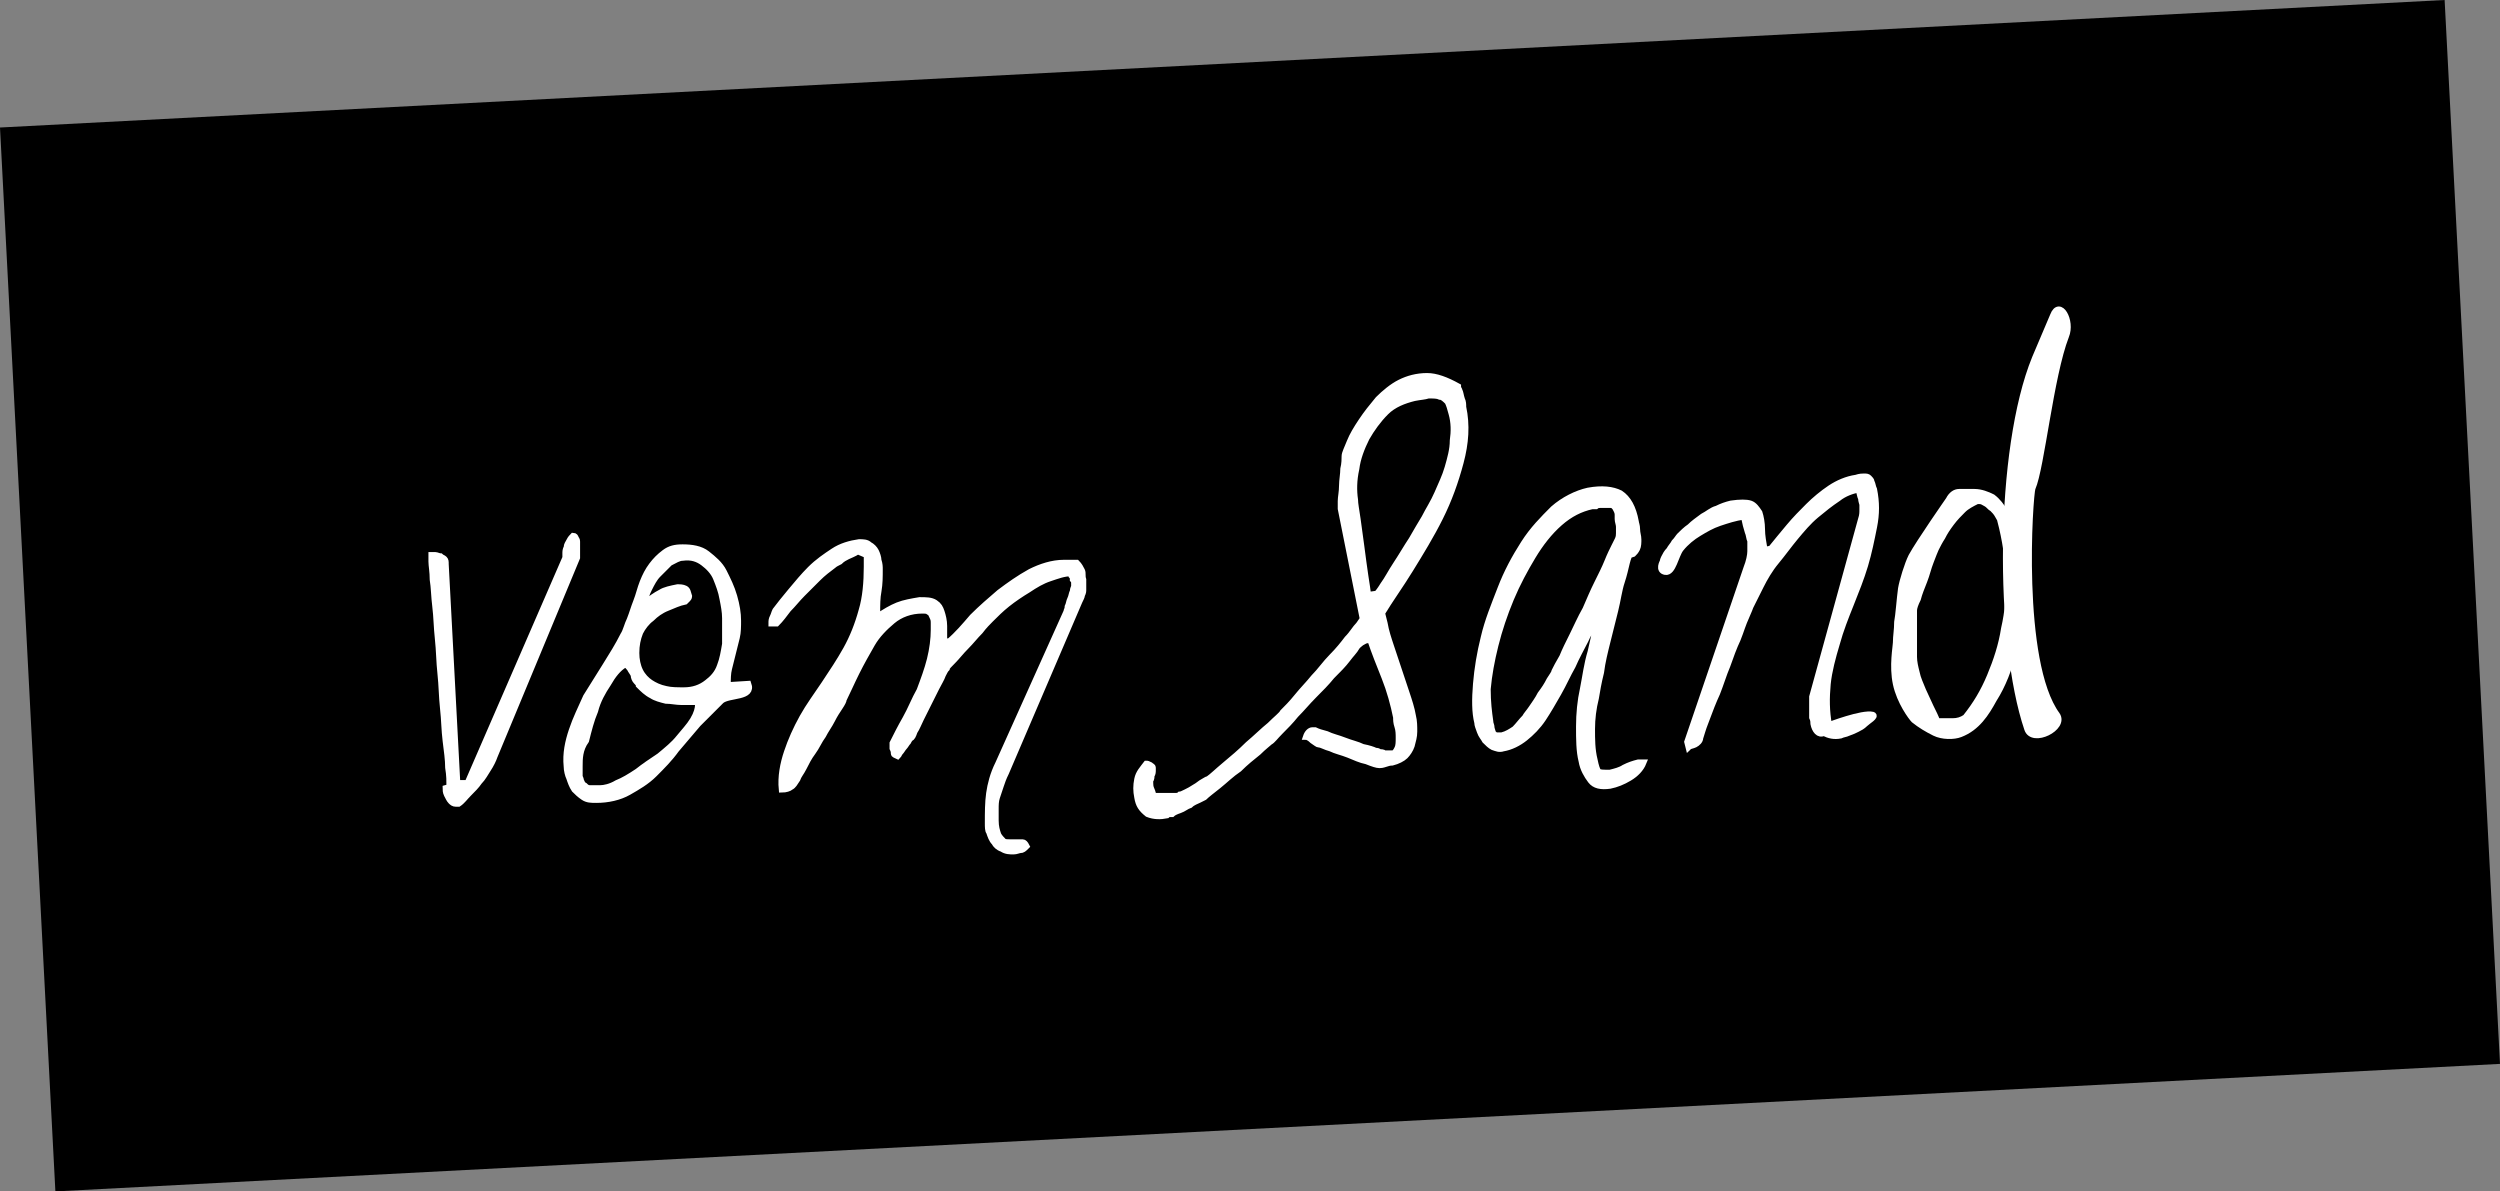 <?xml version="1.0" encoding="utf-8"?>
<!-- Generator: Adobe Illustrator 22.1.0, SVG Export Plug-In . SVG Version: 6.00 Build 0)  -->
<svg version="1.1" id="Ebene_1" xmlns="http://www.w3.org/2000/svg" xmlns:xlink="http://www.w3.org/1999/xlink" x="0px" y="0px"
	 viewBox="0 0 194.1 92.5" style="enable-background:new 0 0 194.1 92.5;" xml:space="preserve">
<rect x="0" y="0" width="194.1" height="92.5" fill="#808080" stroke="none"/>
<style type="text/css">
	.st0{fill:#000;}
	.st1{fill:#fff;}
	.st2{fill:none;stroke:#fff;stroke-width:0.474;stroke-miterlimit:10;}
</style>
<polygon class="st0" points="189.8,0 0,9.9 4.3,92.5 194.1,82.6 189.8,0 "/>
<g>
	<path class="st1" d="M34.9,61c0-0.3,0-0.8-0.1-1.4c0-0.6-0.1-1.3-0.2-2.1c-0.1-0.8-0.1-1.6-0.2-2.5c-0.1-0.9-0.1-1.8-0.2-2.7
		c-0.1-0.9-0.1-1.8-0.2-2.7c-0.1-0.9-0.1-1.7-0.2-2.5c-0.1-0.8-0.1-1.5-0.2-2.1c0-0.6-0.1-1.1-0.1-1.4l0-0.5c0.1,0,0.2,0,0.3,0
		c0.1,0,0.3,0.1,0.4,0.1c0.1,0.1,0.2,0.1,0.3,0.2c0.1,0.1,0.1,0.2,0.1,0.4l0.9,17l0.8,0l7.6-17.5c0,0,0-0.1,0-0.3
		c0-0.2,0-0.3,0.1-0.5c0-0.2,0.1-0.3,0.2-0.5c0.1-0.2,0.2-0.3,0.3-0.4c0.1,0,0.2,0.1,0.2,0.2c0.1,0.1,0.1,0.2,0.1,0.3
		c0,0.1,0,0.2,0,0.3c0,0.1,0,0.2,0,0.3c0,0.1,0,0.2,0,0.3c0,0.1,0,0.2,0,0.3l-6.4,15.4c-0.1,0.3-0.3,0.7-0.5,1
		c-0.2,0.3-0.4,0.7-0.7,1c-0.2,0.3-0.5,0.6-0.8,0.9c-0.3,0.3-0.5,0.6-0.8,0.8c0,0,0,0-0.1,0c0,0-0.1,0-0.1,0c-0.2,0-0.3-0.1-0.4-0.2
		c-0.1-0.1-0.2-0.3-0.3-0.5c-0.1-0.2-0.1-0.4-0.1-0.5C35,61.1,35,61,34.9,61"/>
	<path class="st2" d="M34.9,61c0-0.3,0-0.8-0.1-1.4c0-0.6-0.1-1.3-0.2-2.1c-0.1-0.8-0.1-1.6-0.2-2.5c-0.1-0.9-0.1-1.8-0.2-2.7
		c-0.1-0.9-0.1-1.8-0.2-2.7c-0.1-0.9-0.1-1.7-0.2-2.5c-0.1-0.8-0.1-1.5-0.2-2.1c0-0.6-0.1-1.1-0.1-1.4l0-0.5c0.1,0,0.2,0,0.3,0
		c0.1,0,0.3,0.1,0.4,0.1c0.1,0.1,0.2,0.1,0.3,0.2c0.1,0.1,0.1,0.2,0.1,0.4l0.9,17l0.8,0l7.6-17.5c0,0,0-0.1,0-0.3
		c0-0.2,0-0.3,0.1-0.5c0-0.2,0.1-0.3,0.2-0.5c0.1-0.2,0.2-0.3,0.3-0.4c0.1,0,0.2,0.1,0.2,0.2c0.1,0.1,0.1,0.2,0.1,0.3
		c0,0.1,0,0.2,0,0.3c0,0.1,0,0.2,0,0.3c0,0.1,0,0.2,0,0.3c0,0.1,0,0.2,0,0.3l-6.4,15.4c-0.1,0.3-0.3,0.7-0.5,1
		c-0.2,0.3-0.4,0.7-0.7,1c-0.2,0.3-0.5,0.6-0.8,0.9c-0.3,0.3-0.5,0.6-0.8,0.8c0,0,0,0-0.1,0c0,0-0.1,0-0.1,0c-0.2,0-0.3-0.1-0.4-0.2
		c-0.1-0.1-0.2-0.3-0.3-0.5c-0.1-0.2-0.1-0.4-0.1-0.5C35,61.1,35,61,34.9,61z"/>
	<path class="st1" d="M49.4,50.7c0,0.5,0.1,1,0.3,1.4c0.2,0.4,0.5,0.7,0.8,0.9c0.3,0.2,0.7,0.4,1.2,0.5c0.4,0.1,0.9,0.1,1.4,0.1
		c0.7,0,1.3-0.2,1.8-0.6c0.4-0.3,0.8-0.7,1-1.3c0.2-0.5,0.3-1.1,0.4-1.7c0-0.6,0-1.3,0-2c0-0.5-0.1-1-0.2-1.5
		c-0.1-0.6-0.3-1.1-0.5-1.6c-0.2-0.5-0.6-0.9-1-1.2c-0.4-0.3-0.9-0.5-1.6-0.4c-0.3,0-0.6,0.2-1,0.4c-0.3,0.3-0.6,0.6-0.9,0.9
		c-0.3,0.3-0.5,0.7-0.7,1.1c-0.2,0.4-0.3,0.7-0.3,0.9c0,0,0,0,0,0.1c0,0,0,0.1,0,0.1c0.4-0.3,0.8-0.6,1.2-0.8
		c0.3-0.2,0.8-0.3,1.3-0.4c0.2,0,0.4,0,0.6,0.1c0.2,0.1,0.2,0.3,0.3,0.6c0,0,0,0.1-0.1,0.2c-0.1,0.1-0.1,0.1-0.2,0.2
		c-0.5,0.1-0.9,0.3-1.4,0.5c-0.5,0.2-0.9,0.5-1.2,0.8c-0.4,0.3-0.7,0.7-0.9,1.1C49.5,49.6,49.4,50.1,49.4,50.7 M45.1,60.6
		c0.1,0.2,0.1,0.3,0.3,0.4c0.1,0.1,0.2,0.2,0.4,0.2c0.1,0,0.3,0,0.4,0c0.2,0,0.3,0,0.4,0c0.3,0,0.8-0.1,1.3-0.4
		c0.5-0.2,1-0.5,1.6-0.9c0.5-0.4,1.1-0.8,1.7-1.2c0.6-0.5,1.1-0.9,1.5-1.4c0.4-0.5,0.8-0.9,1.1-1.4c0.3-0.5,0.4-0.9,0.4-1.2
		c0,0,0,0,0,0c0,0,0,0,0-0.1l0-0.1c-0.4,0-0.9,0-1.3,0c-0.4,0-0.8-0.1-1.2-0.1c-0.4-0.1-0.8-0.2-1.1-0.4c-0.4-0.2-0.7-0.5-1-0.8
		c0-0.1-0.1-0.2-0.2-0.3c-0.1-0.1-0.2-0.3-0.2-0.5c-0.1-0.2-0.2-0.3-0.3-0.5c-0.1-0.1-0.2-0.3-0.4-0.3c-0.5,0.3-0.9,0.8-1.3,1.5
		c-0.4,0.6-0.8,1.3-1,2.1c-0.3,0.7-0.5,1.5-0.7,2.3C45,58.2,45,58.9,45,59.5c0,0,0,0.1,0,0.2c0,0.1,0,0.2,0,0.3c0,0.1,0,0.2,0,0.3
		C45.1,60.5,45.1,60.6,45.1,60.6 M44,59.5c-0.1-1,0.1-1.9,0.4-2.8c0.3-0.9,0.7-1.7,1.1-2.6c0.5-0.8,1-1.6,1.5-2.4
		c0.5-0.8,1-1.6,1.4-2.4c0.2-0.3,0.3-0.8,0.5-1.2c0.2-0.5,0.3-0.9,0.5-1.4c0.2-0.5,0.3-1,0.5-1.5c0.2-0.5,0.4-0.9,0.7-1.3
		c0.3-0.4,0.6-0.7,1-1c0.4-0.3,0.8-0.4,1.4-0.4c0.7,0,1.4,0.1,1.9,0.5c0.5,0.4,1,0.8,1.3,1.4c0.3,0.6,0.6,1.2,0.8,1.9
		c0.2,0.7,0.3,1.3,0.3,1.9c0,0.4,0,0.9-0.1,1.3c-0.1,0.4-0.2,0.8-0.3,1.2c-0.1,0.4-0.2,0.8-0.3,1.2s-0.1,0.8-0.1,1.3l1.6-0.1
		c0.4,1.1-1.5,0.8-2.1,1.3c-0.6,0.6-1.2,1.2-1.8,1.8c-0.6,0.7-1.1,1.3-1.7,2c-0.5,0.7-1.1,1.3-1.7,1.9c-0.6,0.6-1.3,1-2,1.4
		c-0.7,0.4-1.6,0.6-2.5,0.6c-0.4,0-0.7,0-1-0.2c-0.3-0.2-0.5-0.4-0.7-0.6c-0.2-0.3-0.3-0.6-0.4-0.9C44.1,60.2,44,59.8,44,59.5"/>
	<path class="st2" d="M49.4,50.7c0,0.5,0.1,1,0.3,1.4c0.2,0.4,0.5,0.7,0.8,0.9c0.3,0.2,0.7,0.4,1.2,0.5c0.4,0.1,0.9,0.1,1.4,0.1
		c0.7,0,1.3-0.2,1.8-0.6c0.4-0.3,0.8-0.7,1-1.3c0.2-0.5,0.3-1.1,0.4-1.7c0-0.6,0-1.3,0-2c0-0.5-0.1-1-0.2-1.5
		c-0.1-0.6-0.3-1.1-0.5-1.6c-0.2-0.5-0.6-0.9-1-1.2c-0.4-0.3-0.9-0.5-1.6-0.4c-0.3,0-0.6,0.2-1,0.4c-0.3,0.3-0.6,0.6-0.9,0.9
		c-0.3,0.3-0.5,0.7-0.7,1.1c-0.2,0.4-0.3,0.7-0.3,0.9c0,0,0,0,0,0.1c0,0,0,0.1,0,0.1c0.4-0.3,0.8-0.6,1.2-0.8
		c0.3-0.2,0.8-0.3,1.3-0.4c0.2,0,0.4,0,0.6,0.1c0.2,0.1,0.2,0.3,0.3,0.6c0,0,0,0.1-0.1,0.2c-0.1,0.1-0.1,0.1-0.2,0.2
		c-0.5,0.1-0.9,0.3-1.4,0.5c-0.5,0.2-0.9,0.5-1.2,0.8c-0.4,0.3-0.7,0.7-0.9,1.1C49.5,49.6,49.4,50.1,49.4,50.7z M45.1,60.6
		c0.1,0.2,0.1,0.3,0.3,0.4c0.1,0.1,0.2,0.2,0.4,0.2c0.1,0,0.3,0,0.4,0c0.2,0,0.3,0,0.4,0c0.3,0,0.8-0.1,1.3-0.4
		c0.5-0.2,1-0.5,1.6-0.9c0.5-0.4,1.1-0.8,1.7-1.2c0.6-0.5,1.1-0.9,1.5-1.4c0.4-0.5,0.8-0.9,1.1-1.4c0.3-0.5,0.4-0.9,0.4-1.2
		c0,0,0,0,0,0c0,0,0,0,0-0.1l0-0.1c-0.4,0-0.9,0-1.3,0c-0.4,0-0.8-0.1-1.2-0.1c-0.4-0.1-0.8-0.2-1.1-0.4c-0.4-0.2-0.7-0.5-1-0.8
		c0-0.1-0.1-0.2-0.2-0.3c-0.1-0.1-0.2-0.3-0.2-0.5c-0.1-0.2-0.2-0.3-0.3-0.5c-0.1-0.1-0.2-0.3-0.4-0.3c-0.5,0.3-0.9,0.8-1.3,1.5
		c-0.4,0.6-0.8,1.3-1,2.1c-0.3,0.7-0.5,1.5-0.7,2.3C45,58.2,45,58.9,45,59.5c0,0,0,0.1,0,0.2c0,0.1,0,0.2,0,0.3c0,0.1,0,0.2,0,0.3
		C45.1,60.5,45.1,60.6,45.1,60.6z M44,59.5c-0.1-1,0.1-1.9,0.4-2.8c0.3-0.9,0.7-1.7,1.1-2.6c0.5-0.8,1-1.6,1.5-2.4
		c0.5-0.8,1-1.6,1.4-2.4c0.2-0.3,0.3-0.8,0.5-1.2c0.2-0.5,0.3-0.9,0.5-1.4c0.2-0.5,0.3-1,0.5-1.5c0.2-0.5,0.4-0.9,0.7-1.3
		c0.3-0.4,0.6-0.7,1-1c0.4-0.3,0.8-0.4,1.4-0.4c0.7,0,1.4,0.1,1.9,0.5c0.5,0.4,1,0.8,1.3,1.4c0.3,0.6,0.6,1.2,0.8,1.9
		c0.2,0.7,0.3,1.3,0.3,1.9c0,0.4,0,0.9-0.1,1.3c-0.1,0.4-0.2,0.8-0.3,1.2c-0.1,0.4-0.2,0.8-0.3,1.2s-0.1,0.8-0.1,1.3l1.6-0.1
		c0.4,1.1-1.5,0.8-2.1,1.3c-0.6,0.6-1.2,1.2-1.8,1.8c-0.6,0.7-1.1,1.3-1.7,2c-0.5,0.7-1.1,1.3-1.7,1.9c-0.6,0.6-1.3,1-2,1.4
		c-0.7,0.4-1.6,0.6-2.5,0.6c-0.4,0-0.7,0-1-0.2c-0.3-0.2-0.5-0.4-0.7-0.6c-0.2-0.3-0.3-0.6-0.4-0.9C44.1,60.2,44,59.8,44,59.5z"/>
	<path class="st1" d="M65,53.8c-0.1,0.1-0.2,0.2-0.4,0.4c-0.1,0.1-0.3,0.3-0.4,0.5c-0.1,0.2-0.2,0.4-0.3,0.5s-0.1,0.3-0.1,0.5l0,0.1
		c0,0,0,0.1,0,0.1c0,0,0.1-0.1,0.2-0.2c0.1-0.1,0.1-0.1,0.1-0.2c0-0.1,0.1-0.2,0.2-0.3c0.1-0.2,0.2-0.3,0.3-0.5
		c0.1-0.2,0.2-0.3,0.3-0.5C64.9,53.9,65,53.8,65,53.8 M76.7,63.9c0-0.8,0-1.6,0.1-2.3c0.1-0.7,0.3-1.5,0.7-2.3l5.3-11.8
		c0-0.1,0.1-0.2,0.1-0.4c0.1-0.2,0.1-0.4,0.2-0.6c0.1-0.2,0.1-0.4,0.2-0.6c0-0.2,0.1-0.3,0.1-0.4c0,0,0-0.1,0-0.2
		c0-0.1,0-0.2-0.1-0.3c0-0.1,0-0.2-0.1-0.3c0-0.1,0-0.2,0-0.2c-0.6,0-1.1,0.2-1.7,0.4c-0.6,0.2-1.1,0.5-1.7,0.9
		c-0.5,0.3-1.1,0.7-1.6,1.1c-0.5,0.4-0.9,0.8-1.3,1.2c-0.2,0.2-0.5,0.5-0.8,0.9c-0.4,0.4-0.7,0.8-1.1,1.2c-0.4,0.4-0.7,0.8-1,1.1
		c-0.3,0.3-0.5,0.5-0.5,0.6c-0.1,0.1-0.2,0.3-0.3,0.5c-0.1,0.3-0.3,0.6-0.5,1c-0.2,0.4-0.4,0.8-0.6,1.2c-0.2,0.4-0.4,0.8-0.6,1.2
		c-0.2,0.4-0.3,0.7-0.5,1c-0.1,0.3-0.2,0.5-0.3,0.5c0,0-0.1,0.1-0.2,0.3c-0.1,0.1-0.2,0.3-0.3,0.4c-0.1,0.1-0.2,0.3-0.3,0.4
		c-0.1,0.1-0.1,0.2-0.2,0.3c-0.2-0.1-0.3-0.1-0.3-0.2c0-0.1,0-0.2-0.1-0.4c0,0,0-0.1,0-0.2s0-0.1,0-0.2c0.3-0.6,0.6-1.2,1-1.9
		c0.4-0.7,0.7-1.5,1.1-2.2c0.3-0.8,0.6-1.6,0.8-2.4c0.2-0.8,0.3-1.6,0.3-2.3c0-0.2,0-0.3,0-0.5c0-0.2,0-0.3-0.1-0.5
		c-0.1-0.2-0.1-0.3-0.3-0.4c-0.1-0.1-0.3-0.1-0.5-0.1c-0.9,0-1.7,0.3-2.3,0.8c-0.6,0.5-1.2,1.1-1.6,1.8c-0.4,0.7-0.8,1.4-1.2,2.2
		s-0.7,1.5-1,2.1c0,0.1-0.1,0.3-0.3,0.6c-0.2,0.3-0.4,0.6-0.6,1c-0.2,0.4-0.5,0.8-0.7,1.2c-0.3,0.4-0.5,0.9-0.8,1.3
		c-0.3,0.4-0.5,0.8-0.7,1.2c-0.2,0.4-0.4,0.6-0.5,0.9c-0.2,0.3-0.3,0.5-0.5,0.6c-0.1,0.1-0.4,0.2-0.7,0.2c-0.1-1,0.1-2,0.4-2.9
		c0.3-0.9,0.7-1.8,1.2-2.7c0.5-0.9,1.1-1.7,1.7-2.6c0.6-0.9,1.2-1.8,1.7-2.7c0.5-0.9,0.9-1.9,1.2-3c0.3-1,0.4-2.2,0.4-3.4
		c0-0.1,0-0.1,0-0.2c0-0.1,0-0.2,0-0.3c0-0.1,0-0.2,0-0.4l-0.7-0.3c-0.3,0.2-0.6,0.3-0.8,0.4c-0.2,0.1-0.4,0.2-0.6,0.4
		c-0.2,0.1-0.4,0.2-0.5,0.3c-0.4,0.3-0.8,0.6-1.2,1c-0.4,0.4-0.8,0.8-1.2,1.2c-0.4,0.4-0.7,0.8-1.1,1.2c-0.3,0.4-0.6,0.8-0.9,1.1
		l-0.4,0c0-0.2,0-0.3,0.1-0.5c0.1-0.2,0.1-0.3,0.2-0.5c0.3-0.4,0.7-0.9,1.2-1.5c0.5-0.6,1-1.2,1.5-1.7c0.6-0.6,1.2-1,1.8-1.4
		c0.6-0.4,1.3-0.6,2-0.7c0.3,0,0.6,0,0.8,0.2c0.2,0.1,0.4,0.3,0.5,0.5c0.1,0.2,0.2,0.5,0.2,0.7c0.1,0.3,0.1,0.5,0.1,0.7
		c0,0.6,0,1.1-0.1,1.7c-0.1,0.5-0.1,1.1-0.1,1.6c0,0,0,0.1,0,0.2c0,0.1,0,0.1,0,0.2c0.6-0.4,1.1-0.7,1.6-0.9
		c0.5-0.2,1.1-0.3,1.7-0.4c0.5,0,0.9,0,1.2,0.2c0.3,0.2,0.4,0.4,0.5,0.7c0.1,0.3,0.2,0.7,0.2,1.1c0,0.4,0,0.8,0,1.2l0.4,0
		c0.6-0.5,1.2-1.2,1.8-1.9c0.7-0.7,1.4-1.3,2.1-1.9c0.8-0.6,1.5-1.1,2.4-1.6c0.8-0.4,1.7-0.7,2.6-0.7c0,0,0.1,0,0.2,0
		c0.1,0,0.2,0,0.3,0s0.2,0,0.3,0c0.1,0,0.2,0,0.2,0c0.2,0.2,0.3,0.4,0.4,0.6s0,0.4,0.1,0.7c0,0.2,0,0.3,0,0.4c0,0.1,0,0.3,0,0.4
		c0,0.1,0,0.2-0.1,0.4c0,0.1-0.1,0.3-0.2,0.5L78.1,60c-0.2,0.4-0.3,0.7-0.4,1c-0.1,0.3-0.2,0.6-0.3,0.9c-0.1,0.3-0.1,0.6-0.1,0.9
		c0,0.3,0,0.6,0,0.9c0,0.5,0.1,0.8,0.2,1.1c0.1,0.2,0.3,0.4,0.4,0.5s0.3,0.1,0.5,0.1c0.2,0,0.4,0,0.6,0c0.2,0,0.3,0,0.4,0
		c0.1,0,0.2,0.1,0.3,0.3c-0.2,0.2-0.3,0.3-0.5,0.3c-0.1,0-0.3,0.1-0.5,0.1c-0.3,0-0.6,0-0.9-0.2c-0.3-0.1-0.5-0.3-0.6-0.5
		c-0.2-0.2-0.3-0.5-0.4-0.8C76.7,64.5,76.7,64.2,76.7,63.9"/>
	<path class="st2" d="M65,53.8c-0.1,0.1-0.2,0.2-0.4,0.4c-0.1,0.1-0.3,0.3-0.4,0.5c-0.1,0.2-0.2,0.4-0.3,0.5s-0.1,0.3-0.1,0.5l0,0.1
		c0,0,0,0.1,0,0.1c0,0,0.1-0.1,0.2-0.2c0.1-0.1,0.1-0.1,0.1-0.2c0-0.1,0.1-0.2,0.2-0.3c0.1-0.2,0.2-0.3,0.3-0.5
		c0.1-0.2,0.2-0.3,0.3-0.5C64.9,53.9,65,53.8,65,53.8z M76.7,63.9c0-0.8,0-1.6,0.1-2.3c0.1-0.7,0.3-1.5,0.7-2.3l5.3-11.8
		c0-0.1,0.1-0.2,0.1-0.4c0.1-0.2,0.1-0.4,0.2-0.6c0.1-0.2,0.1-0.4,0.2-0.6c0-0.2,0.1-0.3,0.1-0.4c0,0,0-0.1,0-0.2
		c0-0.1,0-0.2-0.1-0.3c0-0.1,0-0.2-0.1-0.3c0-0.1,0-0.2,0-0.2c-0.6,0-1.1,0.2-1.7,0.4c-0.6,0.2-1.1,0.5-1.7,0.9
		c-0.5,0.3-1.1,0.7-1.6,1.1c-0.5,0.4-0.9,0.8-1.3,1.2c-0.2,0.2-0.5,0.5-0.8,0.9c-0.4,0.4-0.7,0.8-1.1,1.2c-0.4,0.4-0.7,0.8-1,1.1
		c-0.3,0.3-0.5,0.5-0.5,0.6c-0.1,0.1-0.2,0.3-0.3,0.5c-0.1,0.3-0.3,0.6-0.5,1c-0.2,0.4-0.4,0.8-0.6,1.2c-0.2,0.4-0.4,0.8-0.6,1.2
		c-0.2,0.4-0.3,0.7-0.5,1c-0.1,0.3-0.2,0.5-0.3,0.5c0,0-0.1,0.1-0.2,0.3c-0.1,0.1-0.2,0.3-0.3,0.4c-0.1,0.1-0.2,0.3-0.3,0.4
		c-0.1,0.1-0.1,0.2-0.2,0.3c-0.2-0.1-0.3-0.1-0.3-0.2c0-0.1,0-0.2-0.1-0.4c0,0,0-0.1,0-0.2s0-0.1,0-0.2c0.3-0.6,0.6-1.2,1-1.9
		c0.4-0.7,0.7-1.5,1.1-2.2c0.3-0.8,0.6-1.6,0.8-2.4c0.2-0.8,0.3-1.6,0.3-2.3c0-0.2,0-0.3,0-0.5c0-0.2,0-0.3-0.1-0.5
		c-0.1-0.2-0.1-0.3-0.3-0.4c-0.1-0.1-0.3-0.1-0.5-0.1c-0.9,0-1.7,0.3-2.3,0.8c-0.6,0.5-1.2,1.1-1.6,1.8c-0.4,0.7-0.8,1.4-1.2,2.2
		s-0.7,1.5-1,2.1c0,0.1-0.1,0.3-0.3,0.6c-0.2,0.3-0.4,0.6-0.6,1c-0.2,0.4-0.5,0.8-0.7,1.2c-0.3,0.4-0.5,0.9-0.8,1.3
		c-0.3,0.4-0.5,0.8-0.7,1.2c-0.2,0.4-0.4,0.6-0.5,0.9c-0.2,0.3-0.3,0.5-0.5,0.6c-0.1,0.1-0.4,0.2-0.7,0.2c-0.1-1,0.1-2,0.4-2.9
		c0.3-0.9,0.7-1.8,1.2-2.7c0.5-0.9,1.1-1.7,1.7-2.6c0.6-0.9,1.2-1.8,1.7-2.7c0.5-0.9,0.9-1.9,1.2-3c0.3-1,0.4-2.2,0.4-3.4
		c0-0.1,0-0.1,0-0.2c0-0.1,0-0.2,0-0.3c0-0.1,0-0.2,0-0.4l-0.7-0.3c-0.3,0.2-0.6,0.3-0.8,0.4c-0.2,0.1-0.4,0.2-0.6,0.4
		c-0.2,0.1-0.4,0.2-0.5,0.3c-0.4,0.3-0.8,0.6-1.2,1c-0.4,0.4-0.8,0.8-1.2,1.2c-0.4,0.4-0.7,0.8-1.1,1.2c-0.3,0.4-0.6,0.8-0.9,1.1
		l-0.4,0c0-0.2,0-0.3,0.1-0.5c0.1-0.2,0.1-0.3,0.2-0.5c0.3-0.4,0.7-0.9,1.2-1.5c0.5-0.6,1-1.2,1.5-1.7c0.6-0.6,1.2-1,1.8-1.4
		c0.6-0.4,1.3-0.6,2-0.7c0.3,0,0.6,0,0.8,0.2c0.2,0.1,0.4,0.3,0.5,0.5c0.1,0.2,0.2,0.5,0.2,0.7c0.1,0.3,0.1,0.5,0.1,0.7
		c0,0.6,0,1.1-0.1,1.7c-0.1,0.5-0.1,1.1-0.1,1.6c0,0,0,0.1,0,0.2c0,0.1,0,0.1,0,0.2c0.6-0.4,1.1-0.7,1.6-0.9
		c0.5-0.2,1.1-0.3,1.7-0.4c0.5,0,0.9,0,1.2,0.2c0.3,0.2,0.4,0.4,0.5,0.7c0.1,0.3,0.2,0.7,0.2,1.1c0,0.4,0,0.8,0,1.2l0.4,0
		c0.6-0.5,1.2-1.2,1.8-1.9c0.7-0.7,1.4-1.3,2.1-1.9c0.8-0.6,1.5-1.1,2.4-1.6c0.8-0.4,1.7-0.7,2.6-0.7c0,0,0.1,0,0.2,0
		c0.1,0,0.2,0,0.3,0s0.2,0,0.3,0c0.1,0,0.2,0,0.2,0c0.2,0.2,0.3,0.4,0.4,0.6s0,0.4,0.1,0.7c0,0.2,0,0.3,0,0.4c0,0.1,0,0.3,0,0.4
		c0,0.1,0,0.2-0.1,0.4c0,0.1-0.1,0.3-0.2,0.5L78.1,60c-0.2,0.4-0.3,0.7-0.4,1c-0.1,0.3-0.2,0.6-0.3,0.9c-0.1,0.3-0.1,0.6-0.1,0.9
		c0,0.3,0,0.6,0,0.9c0,0.5,0.1,0.8,0.2,1.1c0.1,0.2,0.3,0.4,0.4,0.5s0.3,0.1,0.5,0.1c0.2,0,0.4,0,0.6,0c0.2,0,0.3,0,0.4,0
		c0.1,0,0.2,0.1,0.3,0.3c-0.2,0.2-0.3,0.3-0.5,0.3c-0.1,0-0.3,0.1-0.5,0.1c-0.3,0-0.6,0-0.9-0.2c-0.3-0.1-0.5-0.3-0.6-0.5
		c-0.2-0.2-0.3-0.5-0.4-0.8C76.7,64.5,76.7,64.2,76.7,63.9z"/>
	<path class="st1" d="M109.8,30.9c-0.8,0.2-1.6,0.5-2.2,1.1c-0.6,0.6-1.1,1.3-1.5,2c-0.4,0.8-0.7,1.6-0.8,2.4
		c-0.2,0.9-0.2,1.7-0.1,2.4c0,0.3,0.1,0.8,0.2,1.5c0.1,0.7,0.2,1.5,0.3,2.2c0.1,0.8,0.2,1.5,0.3,2.2c0.1,0.7,0.2,1.2,0.2,1.5
		l0.7-0.1c0,0,0.2-0.2,0.5-0.7c0.3-0.4,0.6-1,1-1.6s0.8-1.3,1.2-1.9c0.4-0.7,0.7-1.2,1-1.7c0.3-0.6,0.7-1.2,1-1.9
		c0.3-0.7,0.6-1.3,0.8-2c0.2-0.7,0.4-1.4,0.4-2.1c0.1-0.7,0.1-1.4-0.1-2.1c-0.1-0.4-0.2-0.7-0.3-0.9c-0.2-0.2-0.4-0.4-0.6-0.4
		c-0.2-0.1-0.5-0.1-0.9-0.1C110.6,30.8,110.3,30.8,109.8,30.9 M88.3,61.9c-0.1-0.5-0.1-0.9,0-1.4c0.1-0.5,0.4-0.8,0.7-1.2
		c0.1,0,0.1,0,0.3,0.1c0.1,0.1,0.2,0.1,0.2,0.2c0,0,0,0.1,0,0.2c0,0.1,0,0.3-0.1,0.4c0,0.1,0,0.3-0.1,0.4c0,0.1,0,0.2,0,0.2
		c0,0.1,0,0.3,0.1,0.5c0.1,0.2,0.1,0.4,0.2,0.5c0.1,0,0.2,0,0.4,0c0.2,0,0.4,0,0.6,0c0.2,0,0.4,0,0.6,0c0.2,0,0.3,0,0.4-0.1
		c0.1,0,0.3-0.1,0.5-0.2c0.2-0.1,0.4-0.2,0.7-0.4c0.2-0.1,0.4-0.3,0.6-0.4c0.2-0.1,0.3-0.2,0.4-0.2c0.3-0.2,0.7-0.6,1.3-1.1
		c0.6-0.5,1.2-1,1.8-1.6c0.6-0.5,1.2-1.1,1.7-1.5c0.5-0.5,0.9-0.8,1-1c0.3-0.3,0.7-0.7,1.1-1.2c0.4-0.5,0.9-1,1.3-1.5
		c0.5-0.5,0.9-1.1,1.4-1.6c0.5-0.5,0.9-1,1.2-1.4c0.4-0.4,0.6-0.8,0.9-1.1c0.2-0.3,0.3-0.4,0.3-0.5l-1.7-8.5c0-0.1,0-0.3,0-0.6
		c0-0.3,0.1-0.7,0.1-1.2c0-0.4,0.1-0.9,0.1-1.3c0.1-0.4,0.1-0.8,0.1-1c0-0.2,0.2-0.6,0.4-1.1c0.2-0.5,0.5-1,0.9-1.6
		c0.4-0.6,0.8-1.1,1.3-1.7c0.5-0.5,1.1-1,1.7-1.3c0.6-0.3,1.3-0.5,2.1-0.5c0.7,0,1.5,0.3,2.4,0.8c0,0,0,0.1,0,0.1
		c0,0.1,0.1,0.1,0.1,0.2c0.1,0.2,0.1,0.4,0.2,0.7c0.1,0.2,0.1,0.4,0.1,0.6c0.3,1.4,0.2,2.8-0.2,4.3c-0.4,1.5-0.9,2.9-1.6,4.3
		c-0.7,1.4-1.5,2.7-2.3,4c-0.8,1.3-1.6,2.4-2.2,3.4l0.2,0.8c0.1,0.6,0.3,1.2,0.5,1.8c0.2,0.6,0.4,1.2,0.6,1.8
		c0.2,0.6,0.4,1.2,0.6,1.8c0.2,0.6,0.4,1.2,0.5,1.8c0.1,0.4,0.1,0.8,0.1,1.2c0,0.4-0.1,0.7-0.2,1.1c-0.1,0.3-0.3,0.6-0.5,0.8
		c-0.2,0.2-0.6,0.4-1,0.5c-0.1,0-0.2,0-0.5,0.1s-0.4,0.1-0.5,0.1c-0.2,0-0.5-0.1-1-0.3c-0.5-0.1-0.9-0.3-1.4-0.5
		c-0.5-0.2-1-0.3-1.4-0.5c-0.4-0.1-0.7-0.3-0.9-0.3c-0.1,0-0.2-0.1-0.5-0.3c-0.2-0.2-0.4-0.3-0.5-0.3c0.1-0.3,0.3-0.5,0.5-0.5
		c0,0,0.1,0,0.1,0c0,0,0.1,0,0.1,0c0.2,0.1,0.5,0.2,0.9,0.3c0.4,0.2,0.9,0.3,1.4,0.5c0.5,0.2,1,0.3,1.4,0.5c0.5,0.1,0.8,0.2,1,0.3
		c0.1,0,0.2,0,0.3,0.1c0.1,0,0.3,0,0.4,0.1c0.1,0,0.2,0,0.4,0c0.1,0,0.2,0,0.2,0c0.2,0,0.3-0.2,0.4-0.4c0.1-0.2,0.1-0.5,0.1-0.8
		c0-0.3,0-0.6-0.1-0.9c-0.1-0.3-0.1-0.5-0.1-0.7c-0.2-1-0.5-2.1-0.9-3.1c-0.4-1-0.8-2-1.1-2.9c0,0-0.1,0-0.1,0c0,0-0.1,0-0.1,0
		c-0.2,0-0.3,0.1-0.5,0.2c-0.1,0.1-0.3,0.2-0.4,0.4c-0.1,0.2-0.4,0.5-0.7,0.9c-0.3,0.4-0.7,0.8-1.2,1.3c-0.4,0.5-0.9,1-1.4,1.5
		c-0.5,0.5-0.9,1-1.4,1.5c-0.4,0.5-0.8,0.9-1.2,1.3c-0.4,0.4-0.6,0.7-0.8,0.8c-0.1,0.1-0.5,0.4-0.9,0.8c-0.5,0.4-1,0.8-1.5,1.3
		c-0.6,0.4-1.1,0.9-1.6,1.3c-0.5,0.4-0.9,0.7-1.1,0.9c0,0-0.2,0.1-0.4,0.2c-0.2,0.1-0.5,0.2-0.7,0.4c-0.3,0.1-0.5,0.3-0.8,0.4
		c-0.3,0.1-0.5,0.2-0.6,0.3c0,0-0.1,0-0.2,0c-0.1,0-0.2,0.1-0.2,0.1c-0.5,0.1-1,0.1-1.5-0.1C88.6,62.8,88.4,62.5,88.3,61.9"/>
	<path class="st2" d="M109.8,30.9c-0.8,0.2-1.6,0.5-2.2,1.1c-0.6,0.6-1.1,1.3-1.5,2c-0.4,0.8-0.7,1.6-0.8,2.4
		c-0.2,0.9-0.2,1.7-0.1,2.4c0,0.3,0.1,0.8,0.2,1.5c0.1,0.7,0.2,1.5,0.3,2.2c0.1,0.8,0.2,1.5,0.3,2.2c0.1,0.7,0.2,1.2,0.2,1.5
		l0.7-0.1c0,0,0.2-0.2,0.5-0.7c0.3-0.4,0.6-1,1-1.6s0.8-1.3,1.2-1.9c0.4-0.7,0.7-1.2,1-1.7c0.3-0.6,0.7-1.2,1-1.9
		c0.3-0.7,0.6-1.3,0.8-2c0.2-0.7,0.4-1.4,0.4-2.1c0.1-0.7,0.1-1.4-0.1-2.1c-0.1-0.4-0.2-0.7-0.3-0.9c-0.2-0.2-0.4-0.4-0.6-0.4
		c-0.2-0.1-0.5-0.1-0.9-0.1C110.6,30.8,110.3,30.8,109.8,30.9z M88.3,61.9c-0.1-0.5-0.1-0.9,0-1.4c0.1-0.5,0.4-0.8,0.7-1.2
		c0.1,0,0.1,0,0.3,0.1c0.1,0.1,0.2,0.1,0.2,0.2c0,0,0,0.1,0,0.2c0,0.1,0,0.3-0.1,0.4c0,0.1,0,0.3-0.1,0.4c0,0.1,0,0.2,0,0.2
		c0,0.1,0,0.3,0.1,0.5c0.1,0.2,0.1,0.4,0.2,0.5c0.1,0,0.2,0,0.4,0c0.2,0,0.4,0,0.6,0c0.2,0,0.4,0,0.6,0c0.2,0,0.3,0,0.4-0.1
		c0.1,0,0.3-0.1,0.5-0.2c0.2-0.1,0.4-0.2,0.7-0.4c0.2-0.1,0.4-0.3,0.6-0.4c0.2-0.1,0.3-0.2,0.4-0.2c0.3-0.2,0.7-0.6,1.3-1.1
		c0.6-0.5,1.2-1,1.8-1.6c0.6-0.5,1.2-1.1,1.7-1.5c0.5-0.5,0.9-0.8,1-1c0.3-0.3,0.7-0.7,1.1-1.2c0.4-0.5,0.9-1,1.3-1.5
		c0.5-0.5,0.9-1.1,1.4-1.6c0.5-0.5,0.9-1,1.2-1.4c0.4-0.4,0.6-0.8,0.9-1.1c0.2-0.3,0.3-0.4,0.3-0.5l-1.7-8.5c0-0.1,0-0.3,0-0.6
		c0-0.3,0.1-0.7,0.1-1.2c0-0.4,0.1-0.9,0.1-1.3c0.1-0.4,0.1-0.8,0.1-1c0-0.2,0.2-0.6,0.4-1.1c0.2-0.5,0.5-1,0.9-1.6
		c0.4-0.6,0.8-1.1,1.3-1.7c0.5-0.5,1.1-1,1.7-1.3c0.6-0.3,1.3-0.5,2.1-0.5c0.7,0,1.5,0.3,2.4,0.8c0,0,0,0.1,0,0.1
		c0,0.1,0.1,0.1,0.1,0.2c0.1,0.2,0.1,0.4,0.2,0.7c0.1,0.2,0.1,0.4,0.1,0.6c0.3,1.4,0.2,2.8-0.2,4.3c-0.4,1.5-0.9,2.9-1.6,4.3
		c-0.7,1.4-1.5,2.7-2.3,4c-0.8,1.3-1.6,2.4-2.2,3.4l0.2,0.8c0.1,0.6,0.3,1.2,0.5,1.8c0.2,0.6,0.4,1.2,0.6,1.8
		c0.2,0.6,0.4,1.2,0.6,1.8c0.2,0.6,0.4,1.2,0.5,1.8c0.1,0.4,0.1,0.8,0.1,1.2c0,0.4-0.1,0.7-0.2,1.1c-0.1,0.3-0.3,0.6-0.5,0.8
		c-0.2,0.2-0.6,0.4-1,0.5c-0.1,0-0.2,0-0.5,0.1s-0.4,0.1-0.5,0.1c-0.2,0-0.5-0.1-1-0.3c-0.5-0.1-0.9-0.3-1.4-0.5
		c-0.5-0.2-1-0.3-1.4-0.5c-0.4-0.1-0.7-0.3-0.9-0.3c-0.1,0-0.2-0.1-0.5-0.3c-0.2-0.2-0.4-0.3-0.5-0.3c0.1-0.3,0.3-0.5,0.5-0.5
		c0,0,0.1,0,0.1,0c0,0,0.1,0,0.1,0c0.2,0.1,0.5,0.2,0.9,0.3c0.4,0.2,0.9,0.3,1.4,0.5c0.5,0.2,1,0.3,1.4,0.5c0.5,0.1,0.8,0.2,1,0.3
		c0.1,0,0.2,0,0.3,0.1c0.1,0,0.3,0,0.4,0.1c0.1,0,0.2,0,0.4,0c0.1,0,0.2,0,0.2,0c0.2,0,0.3-0.2,0.4-0.4c0.1-0.2,0.1-0.5,0.1-0.8
		c0-0.3,0-0.6-0.1-0.9c-0.1-0.3-0.1-0.5-0.1-0.7c-0.2-1-0.5-2.1-0.9-3.1c-0.4-1-0.8-2-1.1-2.9c0,0-0.1,0-0.1,0c0,0-0.1,0-0.1,0
		c-0.2,0-0.3,0.1-0.5,0.2c-0.1,0.1-0.3,0.2-0.4,0.4c-0.1,0.2-0.4,0.5-0.7,0.9c-0.3,0.4-0.7,0.8-1.2,1.3c-0.4,0.5-0.9,1-1.4,1.5
		c-0.5,0.5-0.9,1-1.4,1.5c-0.4,0.5-0.8,0.9-1.2,1.3c-0.4,0.4-0.6,0.7-0.8,0.8c-0.1,0.1-0.5,0.4-0.9,0.8c-0.5,0.4-1,0.8-1.5,1.3
		c-0.6,0.4-1.1,0.9-1.6,1.3c-0.5,0.4-0.9,0.7-1.1,0.9c0,0-0.2,0.1-0.4,0.2c-0.2,0.1-0.5,0.2-0.7,0.4c-0.3,0.1-0.5,0.3-0.8,0.4
		c-0.3,0.1-0.5,0.2-0.6,0.3c0,0-0.1,0-0.2,0c-0.1,0-0.2,0.1-0.2,0.1c-0.5,0.1-1,0.1-1.5-0.1C88.6,62.8,88.4,62.5,88.3,61.9z"/>
	<path class="st1" d="M115.7,56c0,0.2,0.1,0.3,0.1,0.5c0,0.1,0.1,0.3,0.1,0.4c0.1,0.1,0.2,0.2,0.3,0.2c0.1,0,0.3,0,0.4,0
		c0.4-0.1,0.7-0.3,1-0.5c0.3-0.3,0.5-0.6,0.8-0.9c0.1-0.2,0.3-0.4,0.5-0.7c0.2-0.3,0.5-0.7,0.7-1.1c0.3-0.4,0.5-0.7,0.7-1.1
		c0.2-0.3,0.4-0.6,0.4-0.7c0.1-0.2,0.3-0.6,0.6-1.1c0.2-0.5,0.5-1.1,0.8-1.7c0.3-0.6,0.6-1.3,1-2c0.3-0.7,0.6-1.4,0.9-2
		c0.3-0.6,0.6-1.2,0.8-1.7c0.2-0.5,0.4-0.9,0.5-1.1c0.1-0.2,0.2-0.4,0.3-0.6c0.1-0.2,0.1-0.4,0.1-0.5c0-0.2,0-0.3,0-0.5
		c0-0.2-0.1-0.4-0.1-0.6c0,0,0-0.1,0-0.3c0-0.1,0-0.2-0.1-0.4s-0.1-0.2-0.2-0.3c-0.1-0.1-0.2-0.1-0.3-0.1c0,0-0.1,0-0.3,0
		c-0.1,0-0.3,0-0.4,0c-0.1,0-0.3,0-0.4,0.1c-0.1,0-0.2,0-0.3,0c-0.9,0.2-1.7,0.6-2.5,1.3c-0.8,0.7-1.5,1.6-2.1,2.6
		c-0.6,1-1.2,2.1-1.7,3.3c-0.5,1.2-0.9,2.4-1.2,3.6c-0.3,1.2-0.5,2.3-0.6,3.4C115.5,54.5,115.6,55.3,115.7,56 M122.8,59.1
		c-0.2-0.8-0.2-1.7-0.2-2.7c0-1,0.1-2,0.3-2.9c0.2-1,0.3-1.9,0.6-2.9c0.2-0.9,0.4-1.8,0.6-2.5c-0.3,0.4-0.7,0.9-1,1.6
		c-0.3,0.6-0.7,1.3-1,2c-0.4,0.7-0.7,1.4-1.1,2.1c-0.4,0.7-0.8,1.4-1.2,2c-0.4,0.6-0.9,1.1-1.4,1.5c-0.5,0.4-1.1,0.7-1.7,0.8
		c-0.3,0.1-0.5,0-0.8-0.1c-0.2-0.1-0.4-0.3-0.6-0.5c-0.1-0.2-0.3-0.4-0.4-0.7c-0.1-0.3-0.2-0.5-0.2-0.7c-0.2-0.8-0.2-1.8-0.1-3
		c0.1-1.2,0.3-2.4,0.6-3.6c0.3-1.3,0.8-2.5,1.3-3.8c0.5-1.3,1.1-2.4,1.8-3.5c0.7-1.1,1.5-1.9,2.3-2.7c0.8-0.7,1.8-1.2,2.7-1.4
		c1.1-0.2,1.9-0.1,2.5,0.2c0.6,0.4,1,1.1,1.2,2.2c0,0.1,0.1,0.3,0.1,0.6c0,0.3,0.1,0.5,0.1,0.8c0,0.2,0,0.5-0.1,0.7
		c-0.1,0.2-0.2,0.3-0.3,0.4l-0.3,0.1c0,0-0.1,0.2-0.2,0.6c-0.1,0.4-0.2,0.9-0.4,1.5c-0.2,0.6-0.3,1.4-0.5,2.2
		c-0.2,0.8-0.4,1.6-0.6,2.4c-0.2,0.8-0.4,1.6-0.5,2.4c-0.2,0.8-0.3,1.4-0.4,2c-0.2,0.8-0.3,1.6-0.3,2.4c0,0.8,0,1.6,0.2,2.4
		c0.1,0.5,0.2,0.8,0.3,0.9c0.1,0.1,0.4,0.1,0.9,0.1c0.4-0.1,0.8-0.2,1.1-0.4c0.4-0.2,0.7-0.3,1.1-0.4c0,0,0.1,0,0.2,0
		c0.1,0,0.1,0,0.2,0c-0.2,0.5-0.6,0.9-1.1,1.2c-0.5,0.3-1,0.5-1.5,0.6c-0.7,0.1-1.2,0-1.5-0.4C123.2,60.2,122.9,59.7,122.8,59.1"/>
	<path class="st2" d="M115.7,56c0,0.2,0.1,0.3,0.1,0.5c0,0.1,0.1,0.3,0.1,0.4c0.1,0.1,0.2,0.2,0.3,0.2c0.1,0,0.3,0,0.4,0
		c0.4-0.1,0.7-0.3,1-0.5c0.3-0.3,0.5-0.6,0.8-0.9c0.1-0.2,0.3-0.4,0.5-0.7c0.2-0.3,0.5-0.7,0.7-1.1c0.3-0.4,0.5-0.7,0.7-1.1
		c0.2-0.3,0.4-0.6,0.4-0.7c0.1-0.2,0.3-0.6,0.6-1.1c0.2-0.5,0.5-1.1,0.8-1.7c0.3-0.6,0.6-1.3,1-2c0.3-0.7,0.6-1.4,0.9-2
		c0.3-0.6,0.6-1.2,0.8-1.7c0.2-0.5,0.4-0.9,0.5-1.1c0.1-0.2,0.2-0.4,0.3-0.6c0.1-0.2,0.1-0.4,0.1-0.5c0-0.2,0-0.3,0-0.5
		c0-0.2-0.1-0.4-0.1-0.6c0,0,0-0.1,0-0.3c0-0.1,0-0.2-0.1-0.4s-0.1-0.2-0.2-0.3c-0.1-0.1-0.2-0.1-0.3-0.1c0,0-0.1,0-0.3,0
		c-0.1,0-0.3,0-0.4,0c-0.1,0-0.3,0-0.4,0.1c-0.1,0-0.2,0-0.3,0c-0.9,0.2-1.7,0.6-2.5,1.3c-0.8,0.7-1.5,1.6-2.1,2.6
		c-0.6,1-1.2,2.1-1.7,3.3c-0.5,1.2-0.9,2.4-1.2,3.6c-0.3,1.2-0.5,2.3-0.6,3.4C115.5,54.5,115.6,55.3,115.7,56z M122.8,59.1
		c-0.2-0.8-0.2-1.7-0.2-2.7c0-1,0.1-2,0.3-2.9c0.2-1,0.3-1.9,0.6-2.9c0.2-0.9,0.4-1.8,0.6-2.5c-0.3,0.4-0.7,0.9-1,1.6
		c-0.3,0.6-0.7,1.3-1,2c-0.4,0.7-0.7,1.4-1.1,2.1c-0.4,0.7-0.8,1.4-1.2,2c-0.4,0.6-0.9,1.1-1.4,1.5c-0.5,0.4-1.1,0.7-1.7,0.8
		c-0.3,0.1-0.5,0-0.8-0.1c-0.2-0.1-0.4-0.3-0.6-0.5c-0.1-0.2-0.3-0.4-0.4-0.7c-0.1-0.3-0.2-0.5-0.2-0.7c-0.2-0.8-0.2-1.8-0.1-3
		c0.1-1.2,0.3-2.4,0.6-3.6c0.3-1.3,0.8-2.5,1.3-3.8c0.5-1.3,1.1-2.4,1.8-3.5c0.7-1.1,1.5-1.9,2.3-2.7c0.8-0.7,1.8-1.2,2.7-1.4
		c1.1-0.2,1.9-0.1,2.5,0.2c0.6,0.4,1,1.1,1.2,2.2c0,0.1,0.1,0.3,0.1,0.6c0,0.3,0.1,0.5,0.1,0.8c0,0.2,0,0.5-0.1,0.7
		c-0.1,0.2-0.2,0.3-0.3,0.4l-0.3,0.1c0,0-0.1,0.2-0.2,0.6c-0.1,0.4-0.2,0.9-0.4,1.5c-0.2,0.6-0.3,1.4-0.5,2.2
		c-0.2,0.8-0.4,1.6-0.6,2.4c-0.2,0.8-0.4,1.6-0.5,2.4c-0.2,0.8-0.3,1.4-0.4,2c-0.2,0.8-0.3,1.6-0.3,2.4c0,0.8,0,1.6,0.2,2.4
		c0.1,0.5,0.2,0.8,0.3,0.9c0.1,0.1,0.4,0.1,0.9,0.1c0.4-0.1,0.8-0.2,1.1-0.4c0.4-0.2,0.7-0.3,1.1-0.4c0,0,0.1,0,0.2,0
		c0.1,0,0.1,0,0.2,0c-0.2,0.5-0.6,0.9-1.1,1.2c-0.5,0.3-1,0.5-1.5,0.6c-0.7,0.1-1.2,0-1.5-0.4C123.2,60.2,122.9,59.7,122.8,59.1z"/>
	<path class="st1" d="M140.8,56.2c0-0.1,0-0.3-0.1-0.5c0-0.2,0-0.4,0-0.6c0-0.2,0-0.4,0-0.6c0-0.2,0-0.3,0-0.4l3.8-13.8
		c0.1-0.3,0.1-0.5,0.1-0.7c0-0.2,0-0.3,0-0.4c0-0.1-0.1-0.3-0.1-0.5c-0.1-0.2-0.1-0.4-0.2-0.7c-0.5,0.1-1.1,0.3-1.6,0.7
		c-0.6,0.4-1.1,0.8-1.7,1.3s-1.1,1.1-1.6,1.7c-0.5,0.6-1,1.3-1.5,1.9c-0.5,0.6-0.9,1.3-1.2,1.9c-0.3,0.6-0.6,1.2-0.8,1.6
		c-0.1,0.3-0.3,0.7-0.5,1.2c-0.2,0.5-0.4,1.2-0.7,1.8c-0.3,0.7-0.5,1.4-0.8,2.1c-0.3,0.8-0.5,1.5-0.8,2.1c-0.3,0.7-0.5,1.3-0.7,1.8
		c-0.2,0.5-0.3,0.9-0.4,1.2c0,0.2-0.2,0.4-0.4,0.5c-0.2,0.1-0.4,0.1-0.5,0.2l-0.1-0.4l4.6-13.5c0.2-0.5,0.3-1,0.3-1.3s0-0.6,0-0.8
		c-0.1-0.2-0.1-0.5-0.2-0.7c-0.1-0.3-0.2-0.7-0.3-1.2c-0.7,0.1-1.3,0.3-1.9,0.5c-0.6,0.2-1.1,0.5-1.6,0.8c-0.5,0.3-1,0.7-1.4,1.2
		c-0.4,0.5-0.6,1.9-1.2,1.8c-0.6-0.1-0.2-0.8-0.2-0.8c0,0,0-0.1,0.1-0.3c0.1-0.2,0.2-0.4,0.4-0.6c0.1-0.2,0.3-0.4,0.4-0.6
		c0.2-0.2,0.3-0.4,0.4-0.5c0.2-0.2,0.5-0.5,0.8-0.7c0.3-0.3,0.6-0.5,1-0.8c0.4-0.2,0.7-0.5,1.1-0.6c0.4-0.2,0.7-0.3,1.1-0.4
		c0.7-0.1,1.2-0.1,1.5,0c0.3,0.1,0.5,0.4,0.7,0.7c0.1,0.3,0.2,0.8,0.2,1.3c0,0.5,0.1,1,0.2,1.6l0.5-0.1c0.4-0.5,0.9-1.1,1.4-1.7
		c0.5-0.6,1-1.1,1.5-1.6c0.5-0.5,1.1-1,1.7-1.4c0.6-0.4,1.3-0.7,2-0.8c0.3-0.1,0.5-0.1,0.6-0.1c0.2,0,0.3,0,0.4,0.1
		c0.1,0.1,0.2,0.2,0.2,0.3c0.1,0.2,0.1,0.4,0.2,0.6c0.2,1,0.2,1.9,0,2.9c-0.2,1-0.4,2-0.7,3c-0.3,1-0.7,2-1.1,3
		c-0.4,1-0.8,2-1.1,3.1c-0.3,1-0.6,2.1-0.7,3.1c-0.1,1.1-0.1,2.1,0.1,3.2c0,0,2.6-1,3.4-0.8c0.3,0.1-0.4,0.5-0.6,0.7
		c-0.2,0.2-0.4,0.3-0.6,0.4c-0.2,0.1-0.4,0.2-0.7,0.3c-0.2,0.1-0.4,0.1-0.6,0.2c-0.5,0.1-0.9,0-1.3-0.2
		C141.2,57.1,140.9,56.7,140.8,56.2"/>
	<path class="st2" d="M140.8,56.2c0-0.1,0-0.3-0.1-0.5c0-0.2,0-0.4,0-0.6c0-0.2,0-0.4,0-0.6c0-0.2,0-0.3,0-0.4l3.8-13.8
		c0.1-0.3,0.1-0.5,0.1-0.7c0-0.2,0-0.3,0-0.4c0-0.1-0.1-0.3-0.1-0.5c-0.1-0.2-0.1-0.4-0.2-0.7c-0.5,0.1-1.1,0.3-1.6,0.7
		c-0.6,0.4-1.1,0.8-1.7,1.3s-1.1,1.1-1.6,1.7c-0.5,0.6-1,1.3-1.5,1.9c-0.5,0.6-0.9,1.3-1.2,1.9c-0.3,0.6-0.6,1.2-0.8,1.6
		c-0.1,0.3-0.3,0.7-0.5,1.2c-0.2,0.5-0.4,1.2-0.7,1.8c-0.3,0.7-0.5,1.4-0.8,2.1c-0.3,0.8-0.5,1.5-0.8,2.1c-0.3,0.7-0.5,1.3-0.7,1.8
		c-0.2,0.5-0.3,0.9-0.4,1.2c0,0.2-0.2,0.4-0.4,0.5c-0.2,0.1-0.4,0.1-0.5,0.2l-0.1-0.4l4.6-13.5c0.2-0.5,0.3-1,0.3-1.3s0-0.6,0-0.8
		c-0.1-0.2-0.1-0.5-0.2-0.7c-0.1-0.3-0.2-0.7-0.3-1.2c-0.7,0.1-1.3,0.3-1.9,0.5c-0.6,0.2-1.1,0.5-1.6,0.8c-0.5,0.3-1,0.7-1.4,1.2
		c-0.4,0.5-0.6,1.9-1.2,1.8c-0.6-0.1-0.2-0.8-0.2-0.8c0,0,0-0.1,0.1-0.3c0.1-0.2,0.2-0.4,0.4-0.6c0.1-0.2,0.3-0.4,0.4-0.6
		c0.2-0.2,0.3-0.4,0.4-0.5c0.2-0.2,0.5-0.5,0.8-0.7c0.3-0.3,0.6-0.5,1-0.8c0.4-0.2,0.7-0.5,1.1-0.6c0.4-0.2,0.7-0.3,1.1-0.4
		c0.7-0.1,1.2-0.1,1.5,0c0.3,0.1,0.5,0.4,0.7,0.7c0.1,0.3,0.2,0.8,0.2,1.3c0,0.5,0.1,1,0.2,1.6l0.5-0.1c0.4-0.5,0.9-1.1,1.4-1.7
		c0.5-0.6,1-1.1,1.5-1.6c0.5-0.5,1.1-1,1.7-1.4c0.6-0.4,1.3-0.7,2-0.8c0.3-0.1,0.5-0.1,0.6-0.1c0.2,0,0.3,0,0.4,0.1
		c0.1,0.1,0.2,0.2,0.2,0.3c0.1,0.2,0.1,0.4,0.2,0.6c0.2,1,0.2,1.9,0,2.9c-0.2,1-0.4,2-0.7,3c-0.3,1-0.7,2-1.1,3
		c-0.4,1-0.8,2-1.1,3.1c-0.3,1-0.6,2.1-0.7,3.1c-0.1,1.1-0.1,2.1,0.1,3.2c0,0,2.6-1,3.4-0.8c0.3,0.1-0.4,0.5-0.6,0.7
		c-0.2,0.2-0.4,0.3-0.6,0.4c-0.2,0.1-0.4,0.2-0.7,0.3c-0.2,0.1-0.4,0.1-0.6,0.2c-0.5,0.1-0.9,0-1.3-0.2
		C141.2,57.1,140.9,56.7,140.8,56.2z"/>
	<path class="st1" d="M155.6,48.8c-0.2,1.3-0.6,2.5-1.1,3.7c-0.5,1.2-1.1,2.2-1.9,3.2c-0.3,0.2-0.6,0.3-1,0.3c-0.4,0-0.8,0-1.2,0
		c-0.1-0.3-0.3-0.7-0.5-1.1c-0.2-0.4-0.4-0.9-0.6-1.3c-0.2-0.5-0.4-0.9-0.5-1.4c-0.1-0.4-0.2-0.8-0.2-1.2c0-0.2,0-0.5,0-0.9
		c0-0.4,0-0.8,0-1.1c0-0.4,0-0.7,0-1c0-0.3,0-0.5,0-0.6c0-0.2,0.1-0.5,0.3-0.9c0.1-0.4,0.3-0.9,0.5-1.4c0.2-0.5,0.3-1,0.5-1.5
		c0.2-0.5,0.3-0.8,0.4-1c0.1-0.2,0.3-0.6,0.5-0.9c0.2-0.4,0.4-0.7,0.7-1.1c0.3-0.4,0.6-0.7,0.9-1c0.3-0.3,0.7-0.5,1.1-0.7
		c0,0,0,0,0.1,0c0,0,0.1,0,0.1,0c0.2,0,0.3,0.1,0.5,0.2c0.2,0.1,0.3,0.3,0.5,0.4c0.1,0.1,0.3,0.3,0.4,0.5c0.1,0.2,0.2,0.3,0.2,0.4
		c0.4,1.5,0.6,3,0.7,4.4C156,46.2,155.9,47.5,155.6,48.8 M156.4,42c0-0.3-0.1-0.7-0.2-1.1c-0.1-0.4-0.3-0.7-0.5-1.1
		c-0.3-0.5-0.6-0.9-1-1.2c-0.4-0.2-0.9-0.4-1.4-0.4c-0.4,0-0.8,0-1.2,0c-0.3,0-0.6,0.2-0.8,0.6c0,0-2.3,3.3-2.9,4.4
		c-0.3,0.6-0.7,1.9-0.8,2.5c-0.1,0.7-0.2,2.1-0.3,2.6c0,0.6-0.1,1.1-0.1,1.6c0,0.3-0.3,1.8,0,3.2c0.3,1.4,1.2,2.6,1.4,2.8
		c0.5,0.4,1,0.7,1.6,1c0.6,0.3,1.5,0.3,2,0.1c1.3-0.5,2-1.6,2.6-2.7c0.7-1.1,1.2-2.4,1.5-3.7c0.3-1.3,0.4-2.8,0.4-4.3
		C156.6,45,156.5,43.5,156.4,42"/>
	<path class="st2" d="M155.6,48.8c-0.2,1.3-0.6,2.5-1.1,3.7c-0.5,1.2-1.1,2.2-1.9,3.2c-0.3,0.2-0.6,0.3-1,0.3c-0.4,0-0.8,0-1.2,0
		c-0.1-0.3-0.3-0.7-0.5-1.1c-0.2-0.4-0.4-0.9-0.6-1.3c-0.2-0.5-0.4-0.9-0.5-1.4c-0.1-0.4-0.2-0.8-0.2-1.2c0-0.2,0-0.5,0-0.9
		c0-0.4,0-0.8,0-1.1c0-0.4,0-0.7,0-1c0-0.3,0-0.5,0-0.6c0-0.2,0.1-0.5,0.3-0.9c0.1-0.4,0.3-0.9,0.5-1.4c0.2-0.5,0.3-1,0.5-1.5
		c0.2-0.5,0.3-0.8,0.4-1c0.1-0.2,0.3-0.6,0.5-0.9c0.2-0.4,0.4-0.7,0.7-1.1c0.3-0.4,0.6-0.7,0.9-1c0.3-0.3,0.7-0.5,1.1-0.7
		c0,0,0,0,0.1,0c0,0,0.1,0,0.1,0c0.2,0,0.3,0.1,0.5,0.2c0.2,0.1,0.3,0.3,0.5,0.4c0.1,0.1,0.3,0.3,0.4,0.5c0.1,0.2,0.2,0.3,0.2,0.4
		c0.4,1.5,0.6,3,0.7,4.4C156,46.2,155.9,47.5,155.6,48.8z M156.4,42c0-0.3-0.1-0.7-0.2-1.1c-0.1-0.4-0.3-0.7-0.5-1.1
		c-0.3-0.5-0.6-0.9-1-1.2c-0.4-0.2-0.9-0.4-1.4-0.4c-0.4,0-0.8,0-1.2,0c-0.3,0-0.6,0.2-0.8,0.6c0,0-2.3,3.3-2.9,4.4
		c-0.3,0.6-0.7,1.9-0.8,2.5c-0.1,0.7-0.2,2.1-0.3,2.6c0,0.6-0.1,1.1-0.1,1.6c0,0.3-0.3,1.8,0,3.2c0.3,1.4,1.2,2.6,1.4,2.8
		c0.5,0.4,1,0.7,1.6,1c0.6,0.3,1.5,0.3,2,0.1c1.3-0.5,2-1.6,2.6-2.7c0.7-1.1,1.2-2.4,1.5-3.7c0.3-1.3,0.4-2.8,0.4-4.3
		C156.6,45,156.5,43.5,156.4,42z"/>
	<path class="st1" d="M158,27.8c-2.9,7.1-2.9,22-0.6,28.8c0.4,1.2,3-0.1,2.3-1.1c-3-4.1-2.1-17.1-1.9-17.6c0.7-1.6,1.4-8.7,2.6-11.8
		c0.5-1.2-0.5-2.9-1-1.6L158,27.8z"/>
	<path class="st2" d="M158,27.8c-2.9,7.1-2.9,22-0.6,28.8c0.4,1.2,3-0.1,2.3-1.1c-3-4.1-2.1-17.1-1.9-17.6c0.7-1.6,1.4-8.7,2.6-11.8
		c0.5-1.2-0.5-2.9-1-1.6L158,27.8z"/>
</g>
</svg>
